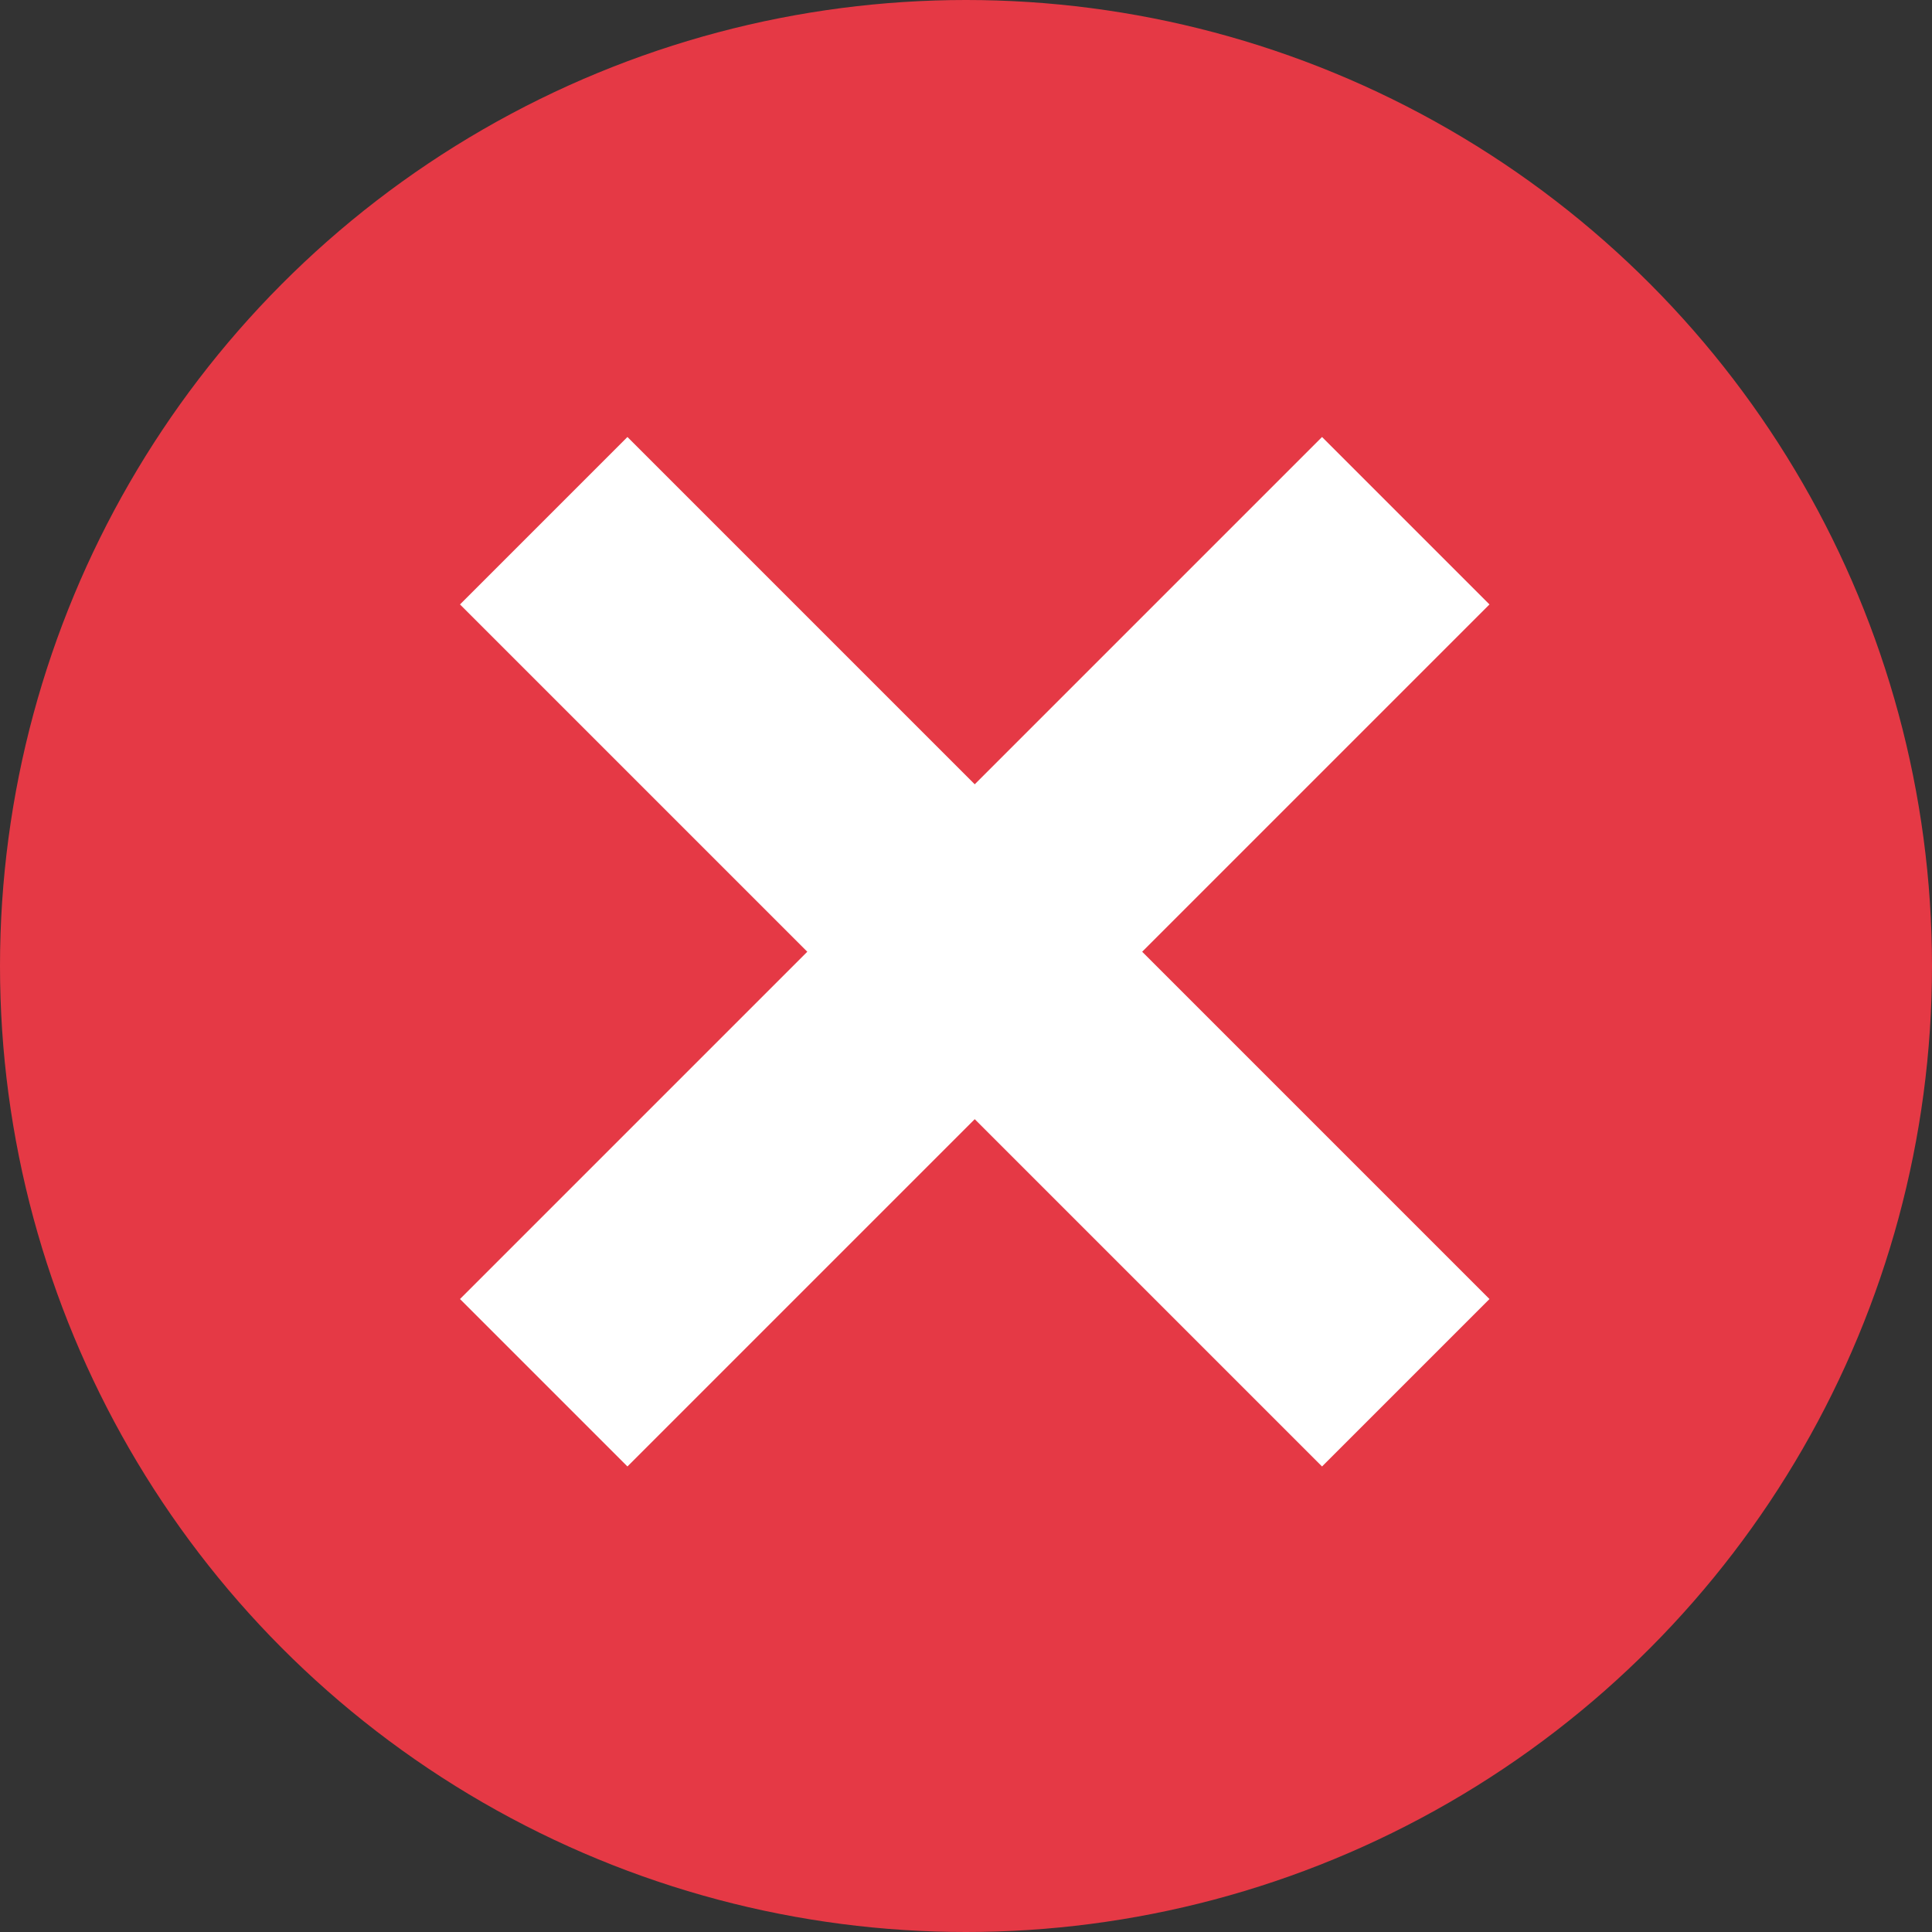 <?xml version="1.0" encoding="UTF-8"?><svg id="Layer_2" xmlns="http://www.w3.org/2000/svg" viewBox="0 0 42 42"><rect x="0" y="0" width="42" height="42" fill="#333333" stroke="none"/><defs><style>.cls-1{fill:#fff;}.cls-2{fill:#e53945;}</style></defs><g id="Layer_2-2"><g id="Layer_2-3"><g id="Layer_1-2"><circle class="cls-2" cx="21" cy="21" r="21"/></g></g><polygon class="cls-1" points="10.35 28.25 17.91 20.7 10.35 13.14 13.64 9.85 21.2 17.41 28.75 9.85 32.04 13.14 24.49 20.7 32.04 28.25 28.75 31.54 21.2 23.99 13.64 31.54 10.35 28.25"/><path class="cls-1" d="m28.75,10.21l2.94,2.94-7.55,7.55,7.55,7.55-2.94,2.94-7.55-7.55-7.55,7.55-2.94-2.94,7.55-7.55-7.55-7.55,2.94-2.94,7.55,7.55,7.55-7.55m-15.11-.71l-.35.35-2.94,2.94-.35.35.35.35,7.2,7.2-7.2,7.2-.35.35.35.35,2.94,2.94.35.35.35-.35,7.2-7.2,7.2,7.2.35.35.35-.35,2.94-2.94.35-.35-.35-.35-7.2-7.2,7.2-7.2.35-.35-.35-.35-2.94-2.94-.35-.35-.35.35-7.2,7.2-7.2-7.2-.35-.35h0Z"/></g></svg>